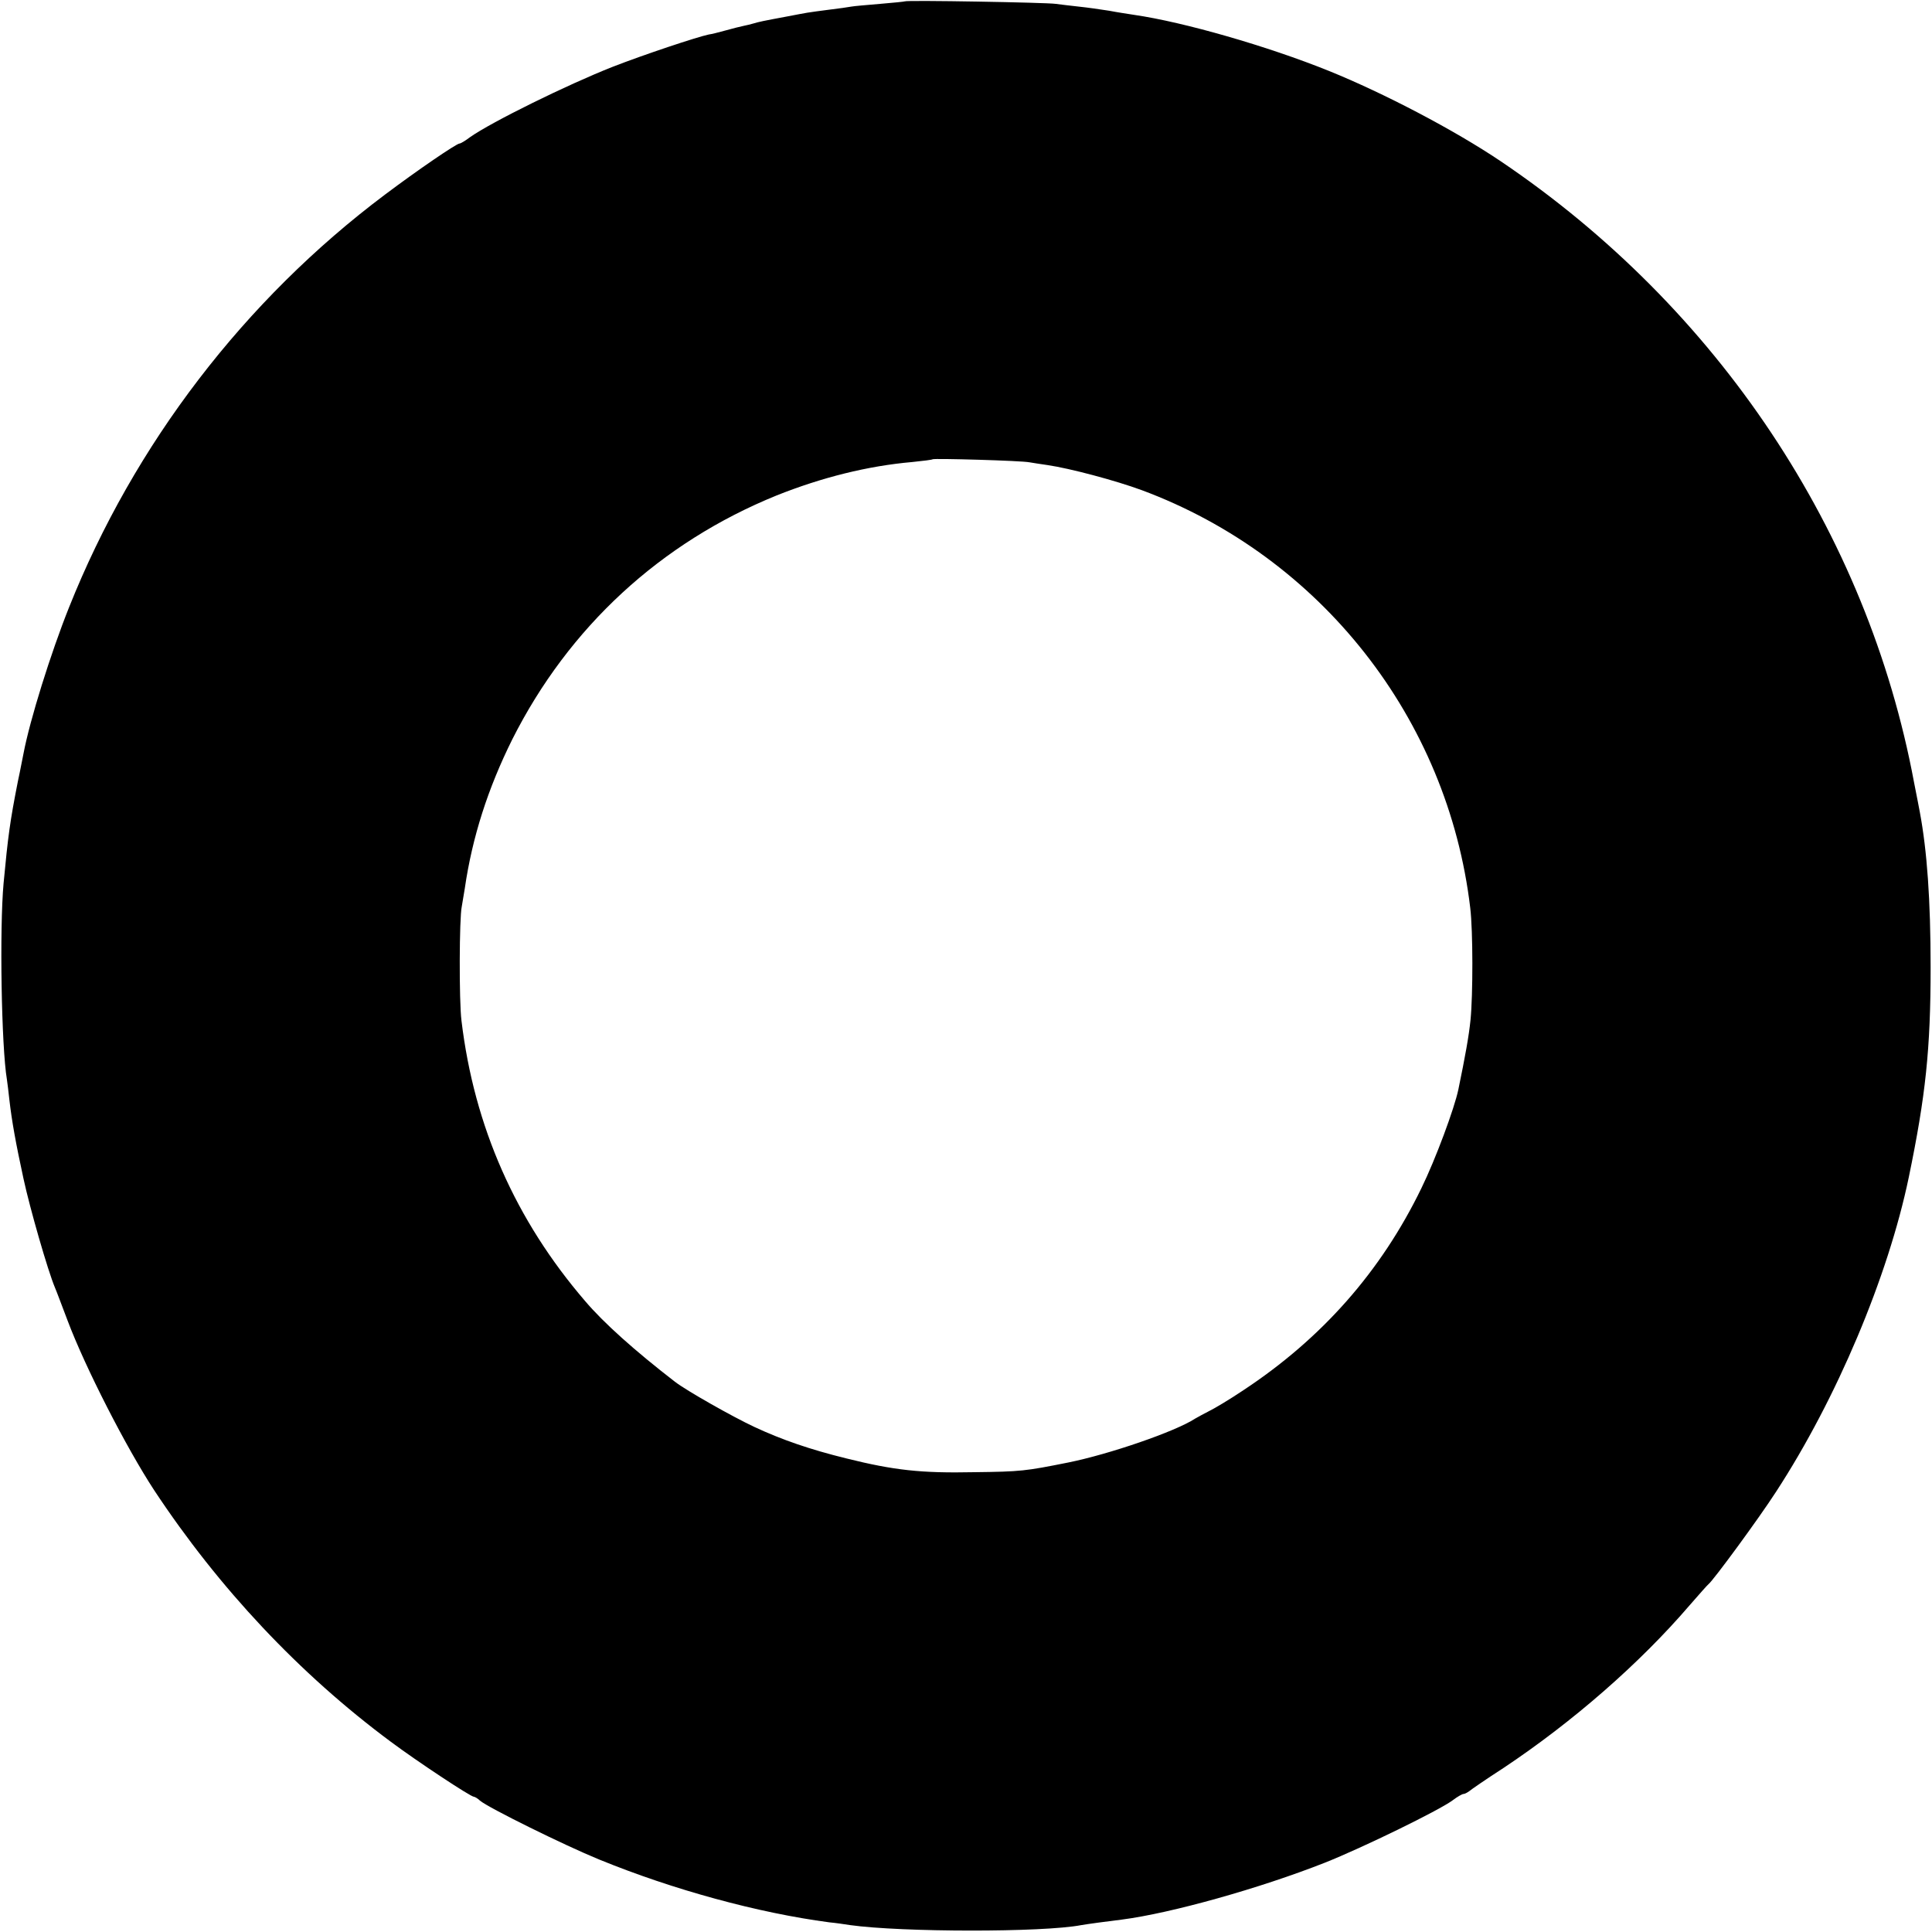 <?xml version="1.0" standalone="no"?>
<!DOCTYPE svg PUBLIC "-//W3C//DTD SVG 20010904//EN"
 "http://www.w3.org/TR/2001/REC-SVG-20010904/DTD/svg10.dtd">
<svg version="1.0" xmlns="http://www.w3.org/2000/svg"
 width="700pt" height="700pt" viewBox="0 0 700 700"
 preserveAspectRatio="xMidYMid meet">
<g transform="translate(0,700) scale(0.1,-0.1)"
fill="#000000" stroke="none">
<path d="M3278 6995 c-1 -1 -42 -5 -89 -9 -47 -4 -95 -8 -105 -10 -10 -2 -46
-7 -79 -11 -32 -4 -68 -9 -80 -11 -11 -2 -45 -8 -75 -14 -86 -16 -100 -19
-120 -25 -10 -3 -27 -7 -37 -9 -10 -2 -38 -9 -63 -16 -25 -7 -53 -14 -62 -15
-43 -9 -235 -73 -348 -117 -165 -65 -439 -200 -517 -255 -17 -13 -34 -23 -38
-23 -11 0 -153 -97 -270 -185 -509 -382 -909 -904 -1145 -1496 -66 -165 -142
-408 -165 -530 -3 -13 -11 -58 -20 -99 -29 -147 -36 -200 -52 -370 -15 -164
-8 -592 12 -711 2 -13 6 -46 9 -74 9 -78 23 -156 51 -285 23 -107 88 -333 114
-395 5 -11 25 -65 46 -120 64 -170 213 -461 314 -615 234 -354 526 -665 856
-910 95 -71 290 -200 302 -200 3 0 14 -6 22 -14 29 -25 304 -161 431 -213 269
-110 577 -194 835 -228 22 -2 56 -7 75 -10 186 -26 698 -27 838 0 16 3 104 15
147 20 178 23 499 113 735 206 136 54 413 189 463 226 17 13 35 23 39 23 5 0
14 5 21 10 7 6 62 44 124 84 251 167 495 380 675 590 34 39 64 73 68 76 17 13
181 236 245 335 219 336 406 779 481 1140 61 295 79 464 79 760 0 245 -13 423
-39 562 -2 10 -11 59 -21 108 -169 907 -711 1720 -1498 2251 -168 113 -422
246 -622 327 -223 90 -526 177 -705 203 -19 3 -60 9 -91 15 -31 5 -81 12 -110
15 -30 3 -67 8 -84 10 -33 5 -541 14 -547 9z m452 -1670 c13 -2 42 -7 65 -10
82 -12 247 -56 342 -91 648 -241 1109 -827 1190 -1514 10 -83 10 -314 1 -405
-6 -59 -19 -131 -44 -252 -14 -68 -83 -254 -134 -358 -146 -301 -360 -544
-645 -732 -49 -33 -106 -67 -125 -76 -19 -10 -42 -22 -50 -27 -72 -47 -311
-129 -460 -159 -155 -31 -171 -33 -340 -35 -194 -4 -291 7 -464 50 -130 32
-232 67 -333 114 -79 37 -247 132 -288 164 -145 112 -258 213 -325 292 -252
293 -402 632 -448 1016 -9 71 -8 373 1 413 2 11 7 41 11 66 27 186 84 363 172
540 205 407 537 713 958 884 163 65 330 107 491 121 39 4 72 8 74 10 5 4 323
-5 351 -11z"/>
</g>
</svg>
